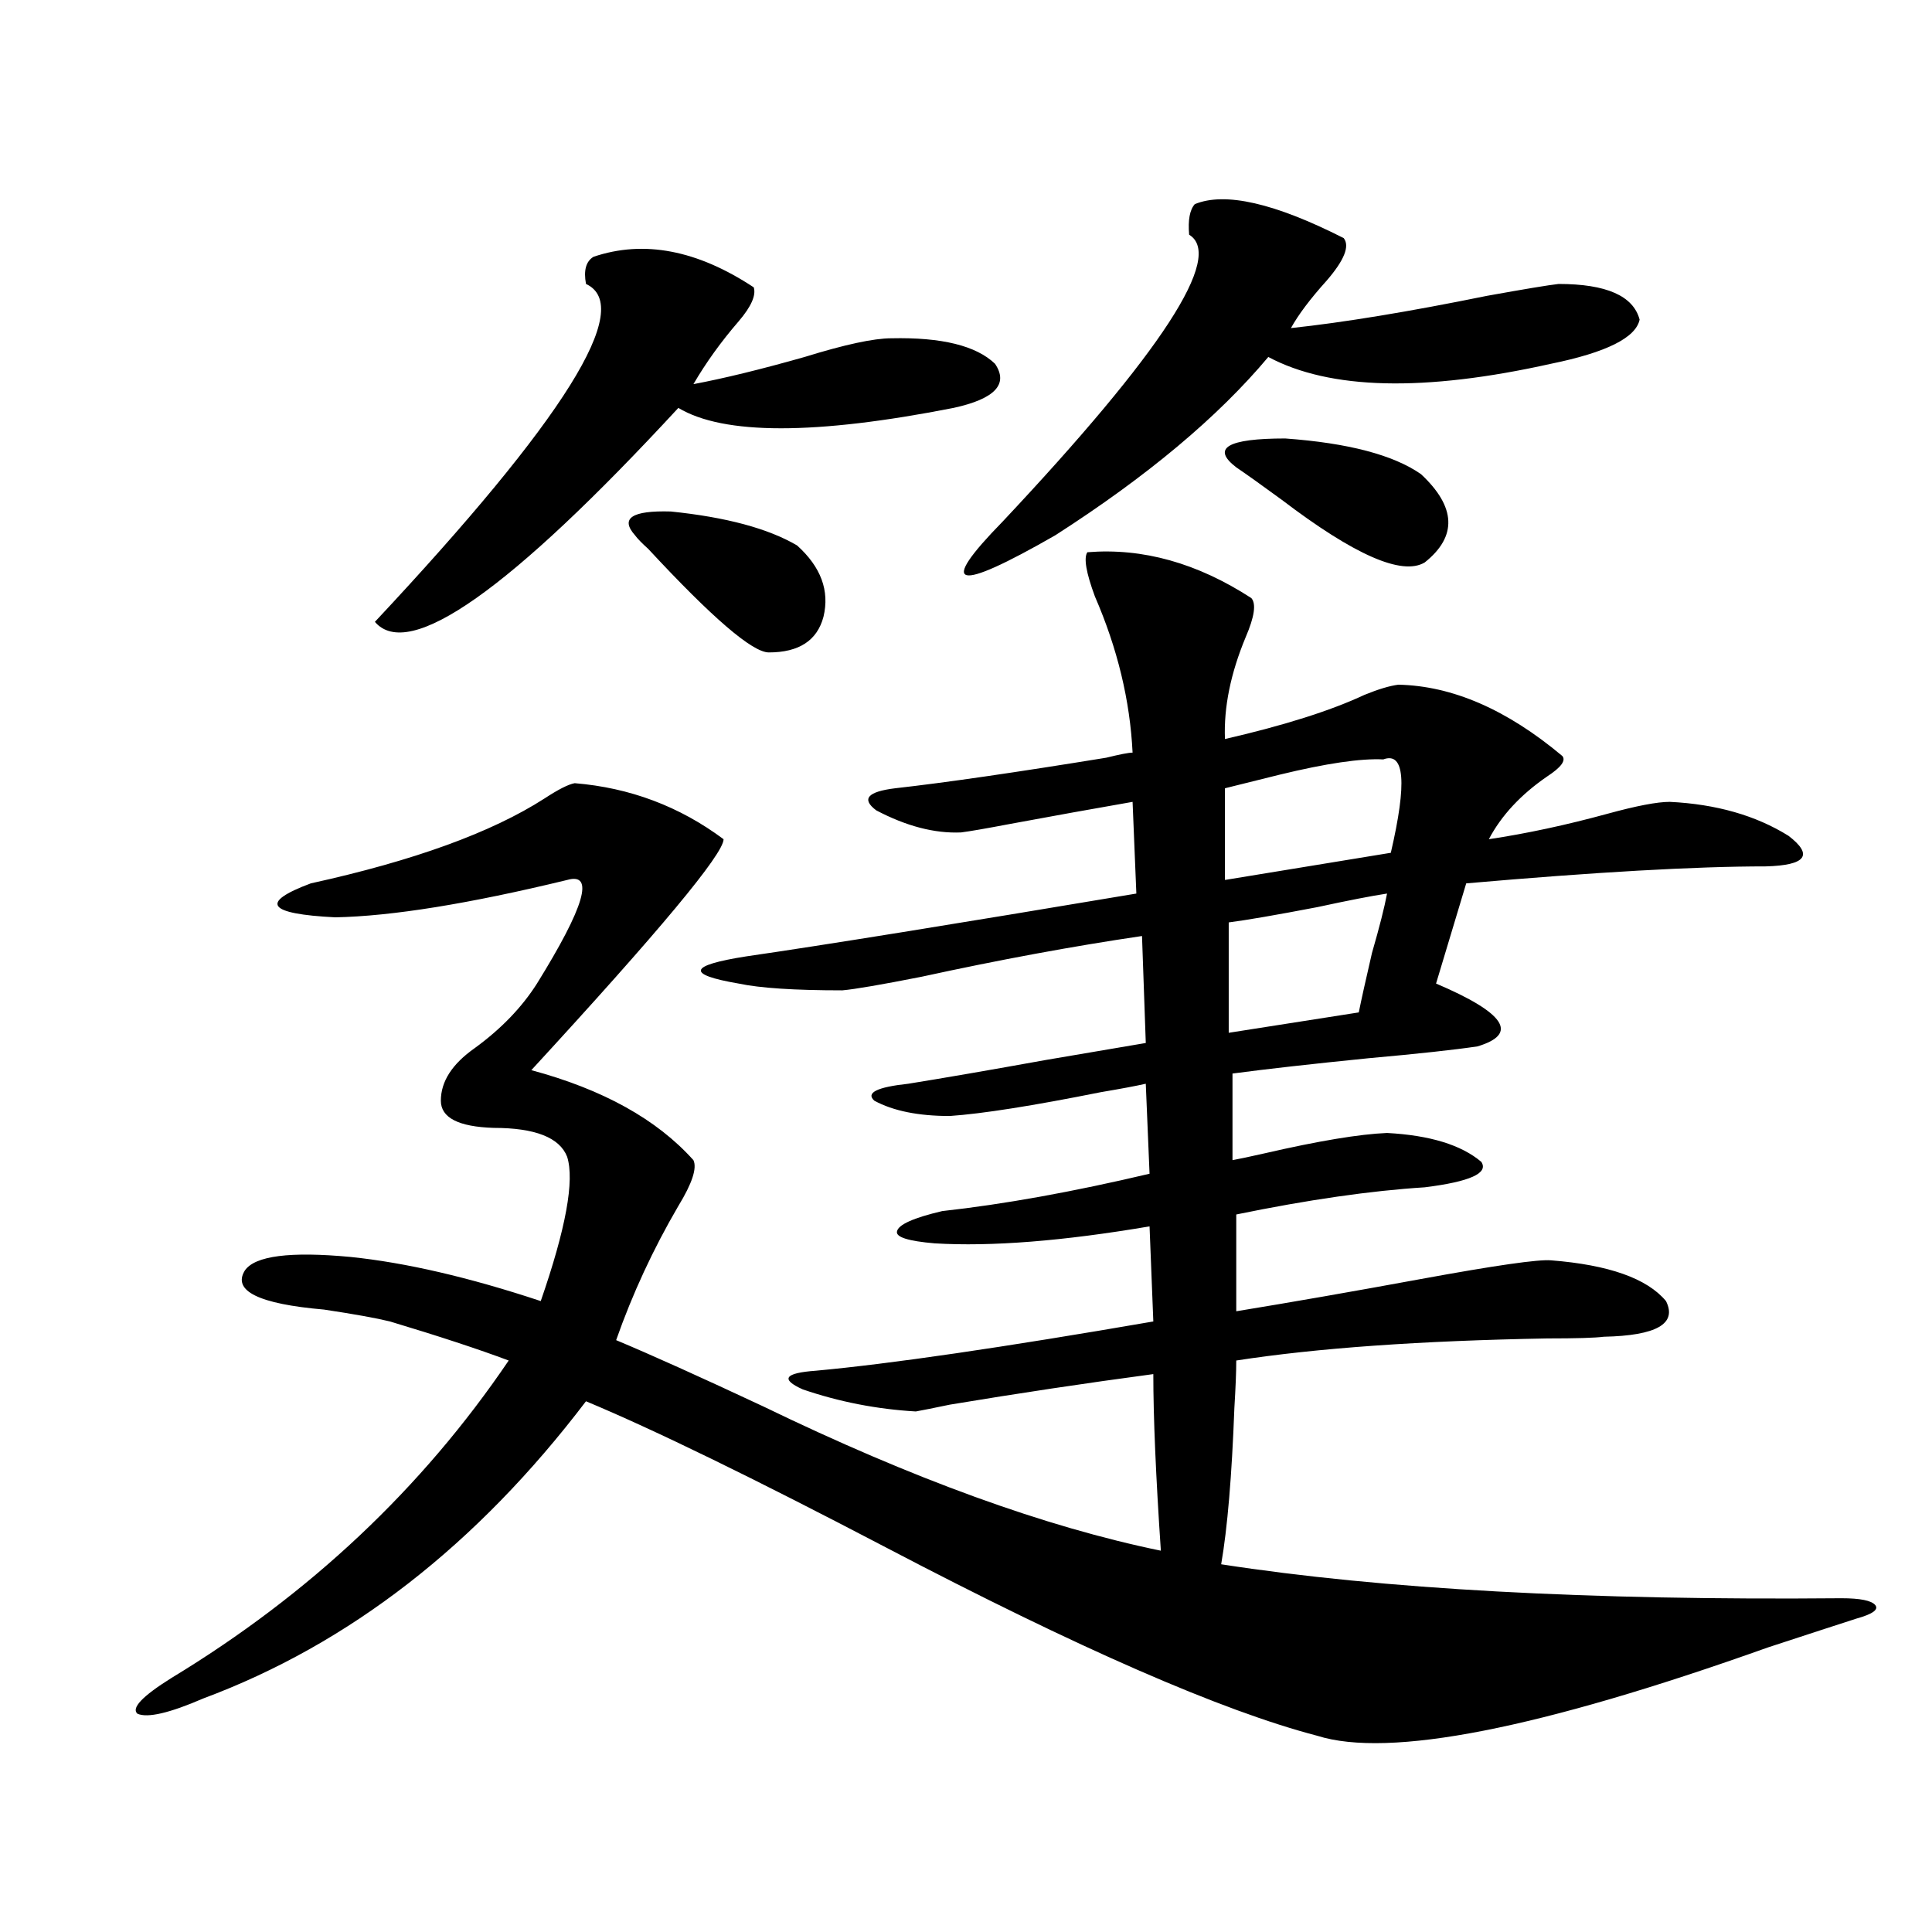 <?xml version="1.0" encoding="utf-8"?>
<!-- Generator: Adobe Illustrator 16.0.0, SVG Export Plug-In . SVG Version: 6.00 Build 0)  -->
<!DOCTYPE svg PUBLIC "-//W3C//DTD SVG 1.1//EN" "http://www.w3.org/Graphics/SVG/1.1/DTD/svg11.dtd">
<svg version="1.1" id="图层_1" xmlns="http://www.w3.org/2000/svg" xmlns:xlink="http://www.w3.org/1999/xlink" x="0px" y="0px"
	 width="1000px" height="1000px" viewBox="0 0 1000 1000" enable-background="new 0 0 1000 1000" xml:space="preserve">
<path d="M562.815,285.84c28.612-2.334,56.904,5.576,84.876,23.73c2.592,2.939,1.616,9.668-2.927,20.215
	c-7.805,18.76-11.387,36.338-10.731,52.734c30.563-7.031,54.633-14.639,72.193-22.852c7.149-2.925,13.003-4.683,17.561-5.273
	c27.957,0.591,56.249,12.896,84.876,36.914c1.951,2.349-0.655,5.864-7.805,10.547c-13.658,9.38-23.749,20.215-30.243,32.52
	c19.512-2.925,39.999-7.319,61.462-13.184c14.954-4.092,25.686-6.152,32.194-6.152c24.055,1.182,44.542,7.031,61.462,17.578
	c13.003,9.971,9.101,15.244-11.707,15.82c-36.432,0-88.138,2.939-155.118,8.789l-15.609,51.855
	c35.762,15.244,42.926,26.079,21.463,32.52c-11.707,1.758-30.578,3.818-56.584,6.152c-29.268,2.939-52.682,5.576-70.242,7.91v44.824
	c3.247-0.576,8.78-1.758,16.585-3.516c27.957-6.44,49.1-9.956,63.413-10.547c22.104,1.182,38.368,6.152,48.779,14.941
	c3.902,5.864-5.854,10.259-29.268,13.184c-27.972,1.758-60.486,6.455-97.559,14.063v50.098
	c28.612-4.683,60.486-10.244,95.607-16.699c38.368-7.031,60.807-10.244,67.315-9.668c29.908,2.349,49.755,9.38,59.511,21.094
	c5.854,11.729-4.878,17.881-32.194,18.457c-4.558,0.591-14.313,0.879-29.268,0.879c-65.699,1.182-119.356,4.985-160.972,11.426
	c0,5.864-0.335,14.063-0.976,24.609c-1.311,35.156-3.582,62.114-6.829,80.859c83.245,12.896,190.239,18.76,320.968,17.578
	c9.756,0,15.609,1.182,17.561,3.516c1.951,2.335-1.311,4.684-9.756,7.031c-9.115,2.926-24.39,7.91-45.853,14.941
	c-118.381,42.188-196.093,57.418-233.165,45.703c-49.435-12.895-123.899-45.414-223.409-97.559
	c-68.291-35.732-119.997-60.933-155.118-75.586c-56.584,74.419-122.604,125.684-198.044,153.809
	c-17.561,7.608-28.947,10.245-34.146,7.91c-3.262-2.938,2.592-9.091,17.561-18.457c71.538-43.354,129.753-98.135,174.63-164.355
	c-15.609-5.85-36.097-12.593-61.462-20.215c-7.164-1.758-18.536-3.804-34.146-6.152c-33.825-2.925-47.483-9.668-40.975-20.215
	c5.198-7.607,23.414-9.956,54.633-7.031c28.612,2.939,61.462,10.547,98.534,22.852c13.003-37.49,17.561-62.402,13.658-74.707
	c-3.902-9.956-16.585-14.941-38.048-14.941c-18.216-0.576-27.316-5.273-27.316-14.063c0-9.956,5.854-19.033,17.561-27.246
	c13.658-9.956,24.39-21.094,32.194-33.398c24.71-39.839,29.908-57.705,15.609-53.613c-50.73,12.305-90.729,18.76-119.997,19.336
	c-35.121-1.758-39.358-7.607-12.683-17.578c53.322-11.714,93.656-26.367,120.973-43.945c7.149-4.683,12.348-7.319,15.609-7.91
	c28.612,2.349,54.298,12.017,77.071,29.004c0,7.622-33.17,47.461-99.51,119.531c37.072,9.971,65.029,25.488,83.9,46.582
	c1.951,4.106-0.655,12.017-7.805,23.73c-13.018,22.275-23.749,45.415-32.194,69.434c18.201,7.622,43.566,19.048,76.096,34.277
	c77.392,37.505,146.003,62.402,205.849,74.707c-2.606-38.672-3.902-69.131-3.902-91.406c-35.121,4.697-70.242,9.971-105.363,15.82
	c-8.46,1.758-14.313,2.939-17.561,3.516c-20.167-1.167-39.679-4.971-58.535-11.426c-11.707-5.273-9.436-8.486,6.829-9.668
	c38.368-3.516,96.583-12.002,174.63-25.488l-1.951-49.219c-44.877,7.622-81.949,10.547-111.217,8.789
	c-13.658-1.167-20.167-3.213-19.512-6.152c0.641-3.516,8.445-7.031,23.414-10.547c31.859-3.516,67.636-9.956,107.314-19.336
	l-1.951-46.582c-5.213,1.182-13.018,2.637-23.414,4.395c-35.121,7.031-61.142,11.138-78.047,12.305
	c-16.265,0-29.268-2.637-39.023-7.91c-4.558-4.092,1.296-7.031,17.561-8.789c18.201-2.925,41.95-7.031,71.218-12.305
	c24.055-4.092,41.295-7.031,51.706-8.789l-1.951-55.371c-35.776,5.273-73.824,12.305-114.144,21.094
	c-20.822,4.106-34.48,6.455-40.975,7.031c-24.725,0-42.605-1.167-53.657-3.516c-13.658-2.334-20.167-4.683-19.512-7.031
	c0.641-2.334,8.445-4.683,23.414-7.031c40.319-5.85,107.635-16.699,201.946-32.52l-1.951-47.461
	c-20.167,3.516-41.31,7.334-63.413,11.426c-12.362,2.349-20.822,3.818-25.365,4.395c-13.658,0.591-28.292-3.213-43.901-11.426
	c-7.805-5.85-4.558-9.668,9.756-11.426c26.006-2.925,62.438-8.198,109.266-15.82c7.149-1.758,11.707-2.637,13.658-2.637
	c-1.311-26.943-7.805-53.901-19.512-80.859C562.16,296.387,560.864,288.779,562.815,285.84z M307.212,132.91
	c26.006-8.789,53.657-3.516,82.925,15.82c1.296,4.106-1.311,9.971-7.805,17.578c-9.115,10.547-16.92,21.396-23.414,32.52
	c15.609-2.925,34.786-7.607,57.56-14.063c20.808-6.44,35.762-9.668,44.877-9.668c26.006-0.576,43.901,3.818,53.657,13.184
	c7.149,10.547,0,18.169-21.463,22.852c-71.553,14.063-119.021,14.063-142.436,0c-87.162,94.346-139.509,131.26-157.069,110.742
	c98.199-104.878,134.631-163.174,109.266-174.902C301.999,139.941,303.31,135.259,307.212,132.91z M328.675,277.051
	c-7.805-8.789-1.631-12.881,18.536-12.305c28.612,2.939,50.396,8.789,65.364,17.578c12.348,11.138,16.905,23.442,13.658,36.914
	c-3.262,12.305-12.683,18.457-28.292,18.457c-8.46,0-29.268-17.866-62.438-53.613C332.242,281.157,329.971,278.809,328.675,277.051z
	 M618.424,105.664c15.609-6.44,41.295-0.576,77.071,17.578c3.247,4.106,0.32,11.426-8.78,21.973
	c-8.46,9.38-14.634,17.578-18.536,24.609c27.316-2.925,61.127-8.486,101.461-16.699c19.512-3.516,31.859-5.562,37.072-6.152
	c24.71,0,38.688,6.152,41.95,18.457c-1.951,9.38-17.24,17.002-45.853,22.852c-65.699,14.653-114.479,13.486-146.338-3.516
	c-26.021,31.064-62.772,61.826-110.241,92.285c-52.041,29.883-61.142,27.549-27.316-7.031
	c82.59-87.891,114.784-137.397,96.583-148.535C614.842,113.877,615.817,108.604,618.424,105.664z M735.494,245.41
	c18.201,17.002,18.856,32.231,1.951,45.703c-11.707,7.031-36.432-3.804-74.145-32.52c-10.411-7.607-18.216-13.184-23.414-16.699
	c-13.018-9.956-4.558-14.941,25.365-14.941C697.767,229.302,721.181,235.454,735.494,245.41z M715.982,393.066
	c-11.707-0.576-29.603,2.061-53.657,7.91c-11.707,2.939-21.143,5.273-28.292,7.031v47.461l85.852-14.063
	C728.33,405.083,727.034,388.975,715.982,393.066z M717.934,462.5c-7.805,1.182-19.847,3.516-36.097,7.031
	c-21.463,4.106-36.752,6.743-45.853,7.91v57.129l67.315-10.547c1.296-6.44,3.567-16.699,6.829-30.762
	C714.031,479.79,716.623,469.531,717.934,462.5z"/>
</svg>

